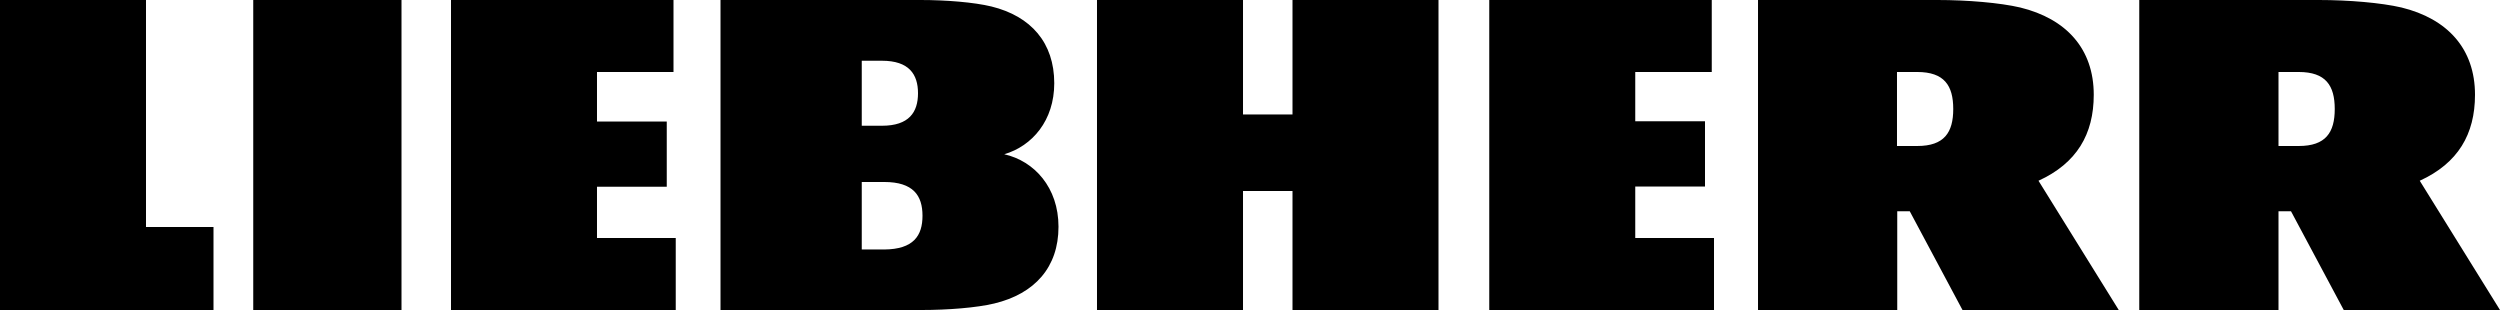 <svg width="128" height="16" viewBox="0 0 128 16" fill="none" xmlns="http://www.w3.org/2000/svg"><g clip-path="url(#clip0_401_283)"><path d="M30.579 12.186H34.598V15.872H23.091V0H34.483V3.686H30.566V6.221H34.138V9.562H30.566V12.186H30.579ZM12.966 15.872H20.557V0H12.966V15.872ZM7.475 0H0V15.872H10.931V11.622H7.475V0ZM83.725 9.549H87.296V6.208H83.725V3.686H87.642V0H76.25V15.872H87.757V12.186H83.725V9.549ZM54.195 11.61C54.195 13.683 52.979 15.04 50.906 15.539C49.997 15.757 48.525 15.872 47.194 15.872H36.89V0H47.13C48.435 0 49.869 0.115 50.765 0.333C52.787 0.832 53.978 2.189 53.978 4.262C53.978 6.17 52.851 7.475 51.418 7.898C52.954 8.243 54.195 9.6 54.195 11.61ZM44.122 6.438H45.158C46.541 6.438 47.002 5.747 47.002 4.774C47.002 3.802 46.541 3.11 45.158 3.11H44.122V6.438ZM47.232 11.046C47.232 10.01 46.758 9.318 45.274 9.318H44.122V12.774H45.274C46.771 12.762 47.232 12.07 47.232 11.046ZM66.176 5.862H63.642V0H56.166V15.872H63.642V9.779H66.176V15.872H73.651V0H66.176V5.862ZM123.891 9.254C125.85 8.358 126.72 6.874 126.72 4.851C126.72 2.496 125.312 0.96 122.957 0.384C121.92 0.141 120.243 0 118.733 0H109.53V15.872H116.659V10.816H117.299L120 15.872H128L123.891 9.254ZM117.696 7.475H116.659V3.686H117.696C119.078 3.686 119.539 4.378 119.539 5.581C119.539 6.784 119.078 7.475 117.696 7.475ZM104.371 9.254C106.33 8.358 107.2 6.874 107.2 4.851C107.2 2.496 105.792 0.96 103.437 0.384C102.4 0.141 100.723 0 99.213 0H90.01V15.872H97.139V10.816H97.779L100.48 15.872H108.48L104.371 9.254ZM98.163 7.475H97.126V3.686H98.163C99.546 3.686 100.006 4.378 100.006 5.581C100.006 6.784 99.546 7.475 98.163 7.475Z" fill="black"/></g><defs><clipPath id="clip0_401_283"><rect width="128" height="15.872" fill="white"/></clipPath></defs></svg>